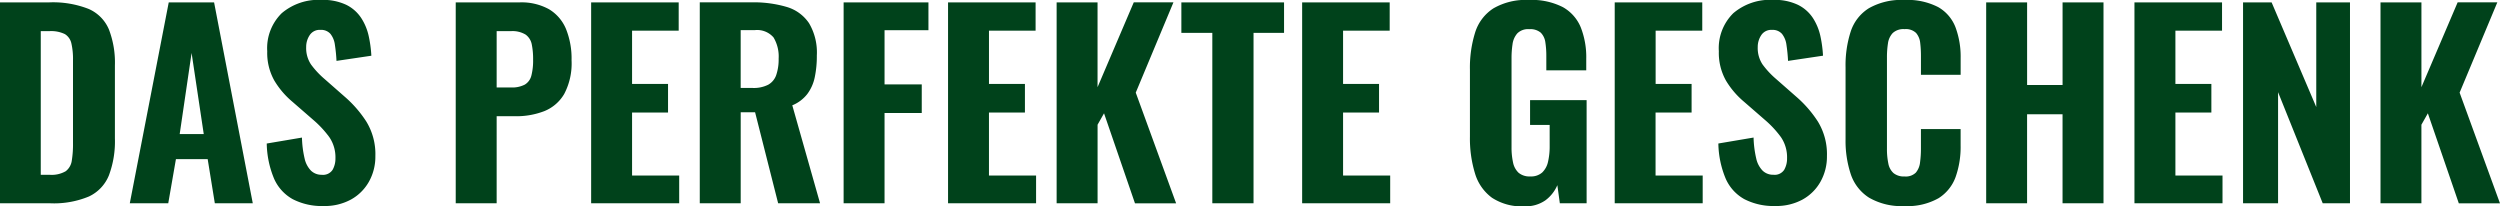 <svg xmlns="http://www.w3.org/2000/svg" width="210" height="17.312" viewBox="0 0 210 17.312">
  <defs>
    <style>
      .cls-1 {
        fill: #00421b;
        fill-rule: evenodd;
      }
    </style>
  </defs>
  <path id="das_perfekte_Geschenk_copy" data-name="das perfekte Geschenk copy" class="cls-1" d="M423.1,72.294a7.638,7.638,0,0,0,3.281-.573,3.336,3.336,0,0,0,1.677-1.781,8.121,8.121,0,0,0,.5-3.083V60.711a7.749,7.749,0,0,0-.5-3.01,3.253,3.253,0,0,0-1.7-1.729,8.18,8.18,0,0,0-3.343-.552h-4.125V72.294H423.1ZM422.33,57.836h0.708a2.632,2.632,0,0,1,1.323.25,1.229,1.229,0,0,1,.542.781,5.907,5.907,0,0,1,.135,1.406v6.958a8.641,8.641,0,0,1-.1,1.469,1.351,1.351,0,0,1-.51.9,2.345,2.345,0,0,1-1.365.3H422.33V57.836Zm10.709,14.458,0.645-3.708h2.667l0.6,3.708h3.188l-3.25-16.875H433.08l-3.271,16.875h3.23ZM435,59.669l1.021,6.812H434Zm13.385,12.312a3.877,3.877,0,0,0,1.511-1.5,4.284,4.284,0,0,0,.541-2.146,5.248,5.248,0,0,0-.76-2.906,9.733,9.733,0,0,0-1.823-2.094l-1.708-1.5a7.162,7.162,0,0,1-1.115-1.2,2.479,2.479,0,0,1-.406-1.469,1.772,1.772,0,0,1,.292-0.989,0.993,0.993,0,0,1,.9-0.448,1.043,1.043,0,0,1,.844.333,1.843,1.843,0,0,1,.375.917,13.009,13.009,0,0,1,.136,1.354L450.1,59.9a10.3,10.3,0,0,0-.219-1.635,4.566,4.566,0,0,0-.625-1.521A3.186,3.186,0,0,0,448,55.628a4.558,4.558,0,0,0-2.083-.417,4.768,4.768,0,0,0-3.344,1.115,4.114,4.114,0,0,0-1.219,3.2,4.737,4.737,0,0,0,.594,2.458,7.051,7.051,0,0,0,1.531,1.792l1.75,1.521a8.563,8.563,0,0,1,1.344,1.448,3,3,0,0,1,.51,1.781,1.894,1.894,0,0,1-.239.958,0.955,0.955,0,0,1-.907.417,1.27,1.27,0,0,1-.906-0.344,2.112,2.112,0,0,1-.542-1.042,8.571,8.571,0,0,1-.218-1.74l-2.959.5a8,8,0,0,0,.615,2.948,3.638,3.638,0,0,0,1.573,1.729,5.35,5.35,0,0,0,2.6.573A4.6,4.6,0,0,0,448.382,71.982Zm12.24,0.313V64.982h1.562a6.5,6.5,0,0,0,2.438-.427,3.4,3.4,0,0,0,1.677-1.448,5.5,5.5,0,0,0,.615-2.833,6.605,6.605,0,0,0-.469-2.625,3.49,3.49,0,0,0-1.427-1.656,4.784,4.784,0,0,0-2.479-.573h-5.355V72.294h3.438Zm0-14.458h1.187a2.126,2.126,0,0,1,1.25.292,1.327,1.327,0,0,1,.511.813,6.169,6.169,0,0,1,.114,1.292,5.073,5.073,0,0,1-.145,1.333,1.224,1.224,0,0,1-.552.76,2.3,2.3,0,0,1-1.157.24h-1.208V57.836Zm15.333,14.458V69.961H472V64.669h3.021v-2.4H472V57.794h3.916V55.419h-7.354V72.294h7.4Zm5.167,0V64.649h1.208l1.937,7.646h3.521l-2.333-8.229a3.072,3.072,0,0,0,1.26-.948,3.552,3.552,0,0,0,.625-1.4,8.608,8.608,0,0,0,.177-1.844,4.818,4.818,0,0,0-.656-2.708,3.413,3.413,0,0,0-1.875-1.364,9.772,9.772,0,0,0-2.927-.386h-4.375V72.294h3.438Zm0-14.542h1.166a1.815,1.815,0,0,1,1.594.615,3.116,3.116,0,0,1,.427,1.781,4.074,4.074,0,0,1-.2,1.365,1.484,1.484,0,0,1-.677.823,2.677,2.677,0,0,1-1.312.271h-1V57.753Zm12.083,14.542V64.711h3.125v-2.4h-3.125V57.753h3.687V55.419h-7.125V72.294h3.438Zm12.729,0V69.961h-3.958V64.669H505v-2.4h-3.02V57.794h3.916V55.419h-7.354V72.294h7.4Zm5.166,0v-6.6l0.542-.958,2.6,7.563H517.7L514.309,63l3.166-7.583h-3.333L511.1,62.544V55.419h-3.437V72.294H511.1Zm13.1,0V57.982h2.563V55.419h-8.625v2.563h2.6V72.294H524.2Zm11.479,0V69.961h-3.958V64.669h3.021v-2.4h-3.021V57.794h3.916V55.419h-7.354V72.294h7.4Zm13.041-.25a3.091,3.091,0,0,0,1-1.271l0.209,1.521h2.25V63.628h-4.75v2.083h1.646V67.5a5.7,5.7,0,0,1-.136,1.3,1.762,1.762,0,0,1-.489.906,1.4,1.4,0,0,1-1,.333,1.421,1.421,0,0,1-.99-0.312A1.624,1.624,0,0,1,546,68.857a5.9,5.9,0,0,1-.125-1.271V60.107a7.83,7.83,0,0,1,.084-1.177,1.722,1.722,0,0,1,.4-0.906,1.271,1.271,0,0,1,1-.354,1.358,1.358,0,0,1,.969.292,1.4,1.4,0,0,1,.386.8,7.447,7.447,0,0,1,.083,1.177v1.188h3.354V60.149a6.838,6.838,0,0,0-.458-2.625,3.449,3.449,0,0,0-1.511-1.708,5.758,5.758,0,0,0-2.864-.6,5.414,5.414,0,0,0-2.969.708,3.728,3.728,0,0,0-1.531,2.021,9.911,9.911,0,0,0-.438,3.125v5.646a10.036,10.036,0,0,0,.427,3.073,3.906,3.906,0,0,0,1.427,2.042,4.558,4.558,0,0,0,2.709.719A2.914,2.914,0,0,0,548.724,72.044Zm13.209,0.25V69.961h-3.959V64.669H561v-2.4h-3.021V57.794h3.917V55.419h-7.354V72.294h7.4Zm8.385-.312a3.868,3.868,0,0,0,1.51-1.5,4.284,4.284,0,0,0,.542-2.146,5.248,5.248,0,0,0-.761-2.906,9.705,9.705,0,0,0-1.823-2.094l-1.708-1.5a7.152,7.152,0,0,1-1.114-1.2,2.479,2.479,0,0,1-.407-1.469,1.772,1.772,0,0,1,.292-0.989,0.994,0.994,0,0,1,.9-0.448,1.044,1.044,0,0,1,.844.333,1.861,1.861,0,0,1,.375.917,13.312,13.312,0,0,1,.135,1.354l2.937-.437a10.3,10.3,0,0,0-.218-1.635,4.587,4.587,0,0,0-.625-1.521,3.189,3.189,0,0,0-1.261-1.115,4.555,4.555,0,0,0-2.083-.417,4.77,4.77,0,0,0-3.344,1.115,4.117,4.117,0,0,0-1.219,3.2,4.737,4.737,0,0,0,.594,2.458,7.051,7.051,0,0,0,1.531,1.792l1.75,1.521a8.481,8.481,0,0,1,1.344,1.448,3,3,0,0,1,.511,1.781,1.884,1.884,0,0,1-.24.958,0.954,0.954,0,0,1-.906.417,1.266,1.266,0,0,1-.906-0.344,2.1,2.1,0,0,1-.542-1.042,8.635,8.635,0,0,1-.219-1.74l-2.958.5a7.982,7.982,0,0,0,.614,2.948,3.648,3.648,0,0,0,1.573,1.729,5.356,5.356,0,0,0,2.6.573A4.6,4.6,0,0,0,570.318,71.982Zm11.427-.114a3.52,3.52,0,0,0,1.437-1.792,7.56,7.56,0,0,0,.417-2.615v-1.4h-3.334v1.646a8.524,8.524,0,0,1-.073,1.146,1.6,1.6,0,0,1-.354.865,1.2,1.2,0,0,1-.948.323,1.369,1.369,0,0,1-.927-0.281,1.441,1.441,0,0,1-.437-0.812,5.889,5.889,0,0,1-.115-1.24V60.044a7.569,7.569,0,0,1,.084-1.177A1.586,1.586,0,0,1,577.89,58a1.318,1.318,0,0,1,1-.333,1.232,1.232,0,0,1,.969.323,1.515,1.515,0,0,1,.344.833,8.957,8.957,0,0,1,.062,1.094V61.5H583.6V60.086a7.094,7.094,0,0,0-.427-2.562,3.316,3.316,0,0,0-1.459-1.708,5.636,5.636,0,0,0-2.843-.6,5.542,5.542,0,0,0-2.969.688,3.634,3.634,0,0,0-1.531,1.948,9.2,9.2,0,0,0-.438,3.01v6.062a8.91,8.91,0,0,0,.438,2.927,3.732,3.732,0,0,0,1.531,1.969,5.411,5.411,0,0,0,2.969.708A5.309,5.309,0,0,0,581.745,71.867Zm7.437,0.427V64.815h2.979v7.479H595.6V55.419h-3.438v6.938h-2.979V55.419h-3.438V72.294h3.438Zm16.416,0V69.961H601.64V64.669h3.021v-2.4H601.64V57.794h3.917V55.419H598.2V72.294H605.6Zm4.667,0V62.961l3.75,9.333h2.291V55.419h-2.833v8.792l-3.75-8.792h-2.4V72.294h2.938Zm12.041,0v-6.6l0.542-.958,2.6,7.563h3.458L625.514,63l3.167-7.583h-3.333l-3.042,7.125V55.419h-3.437V72.294h3.437Z" transform="translate(-418.906 -55.219)"/>
</svg>
